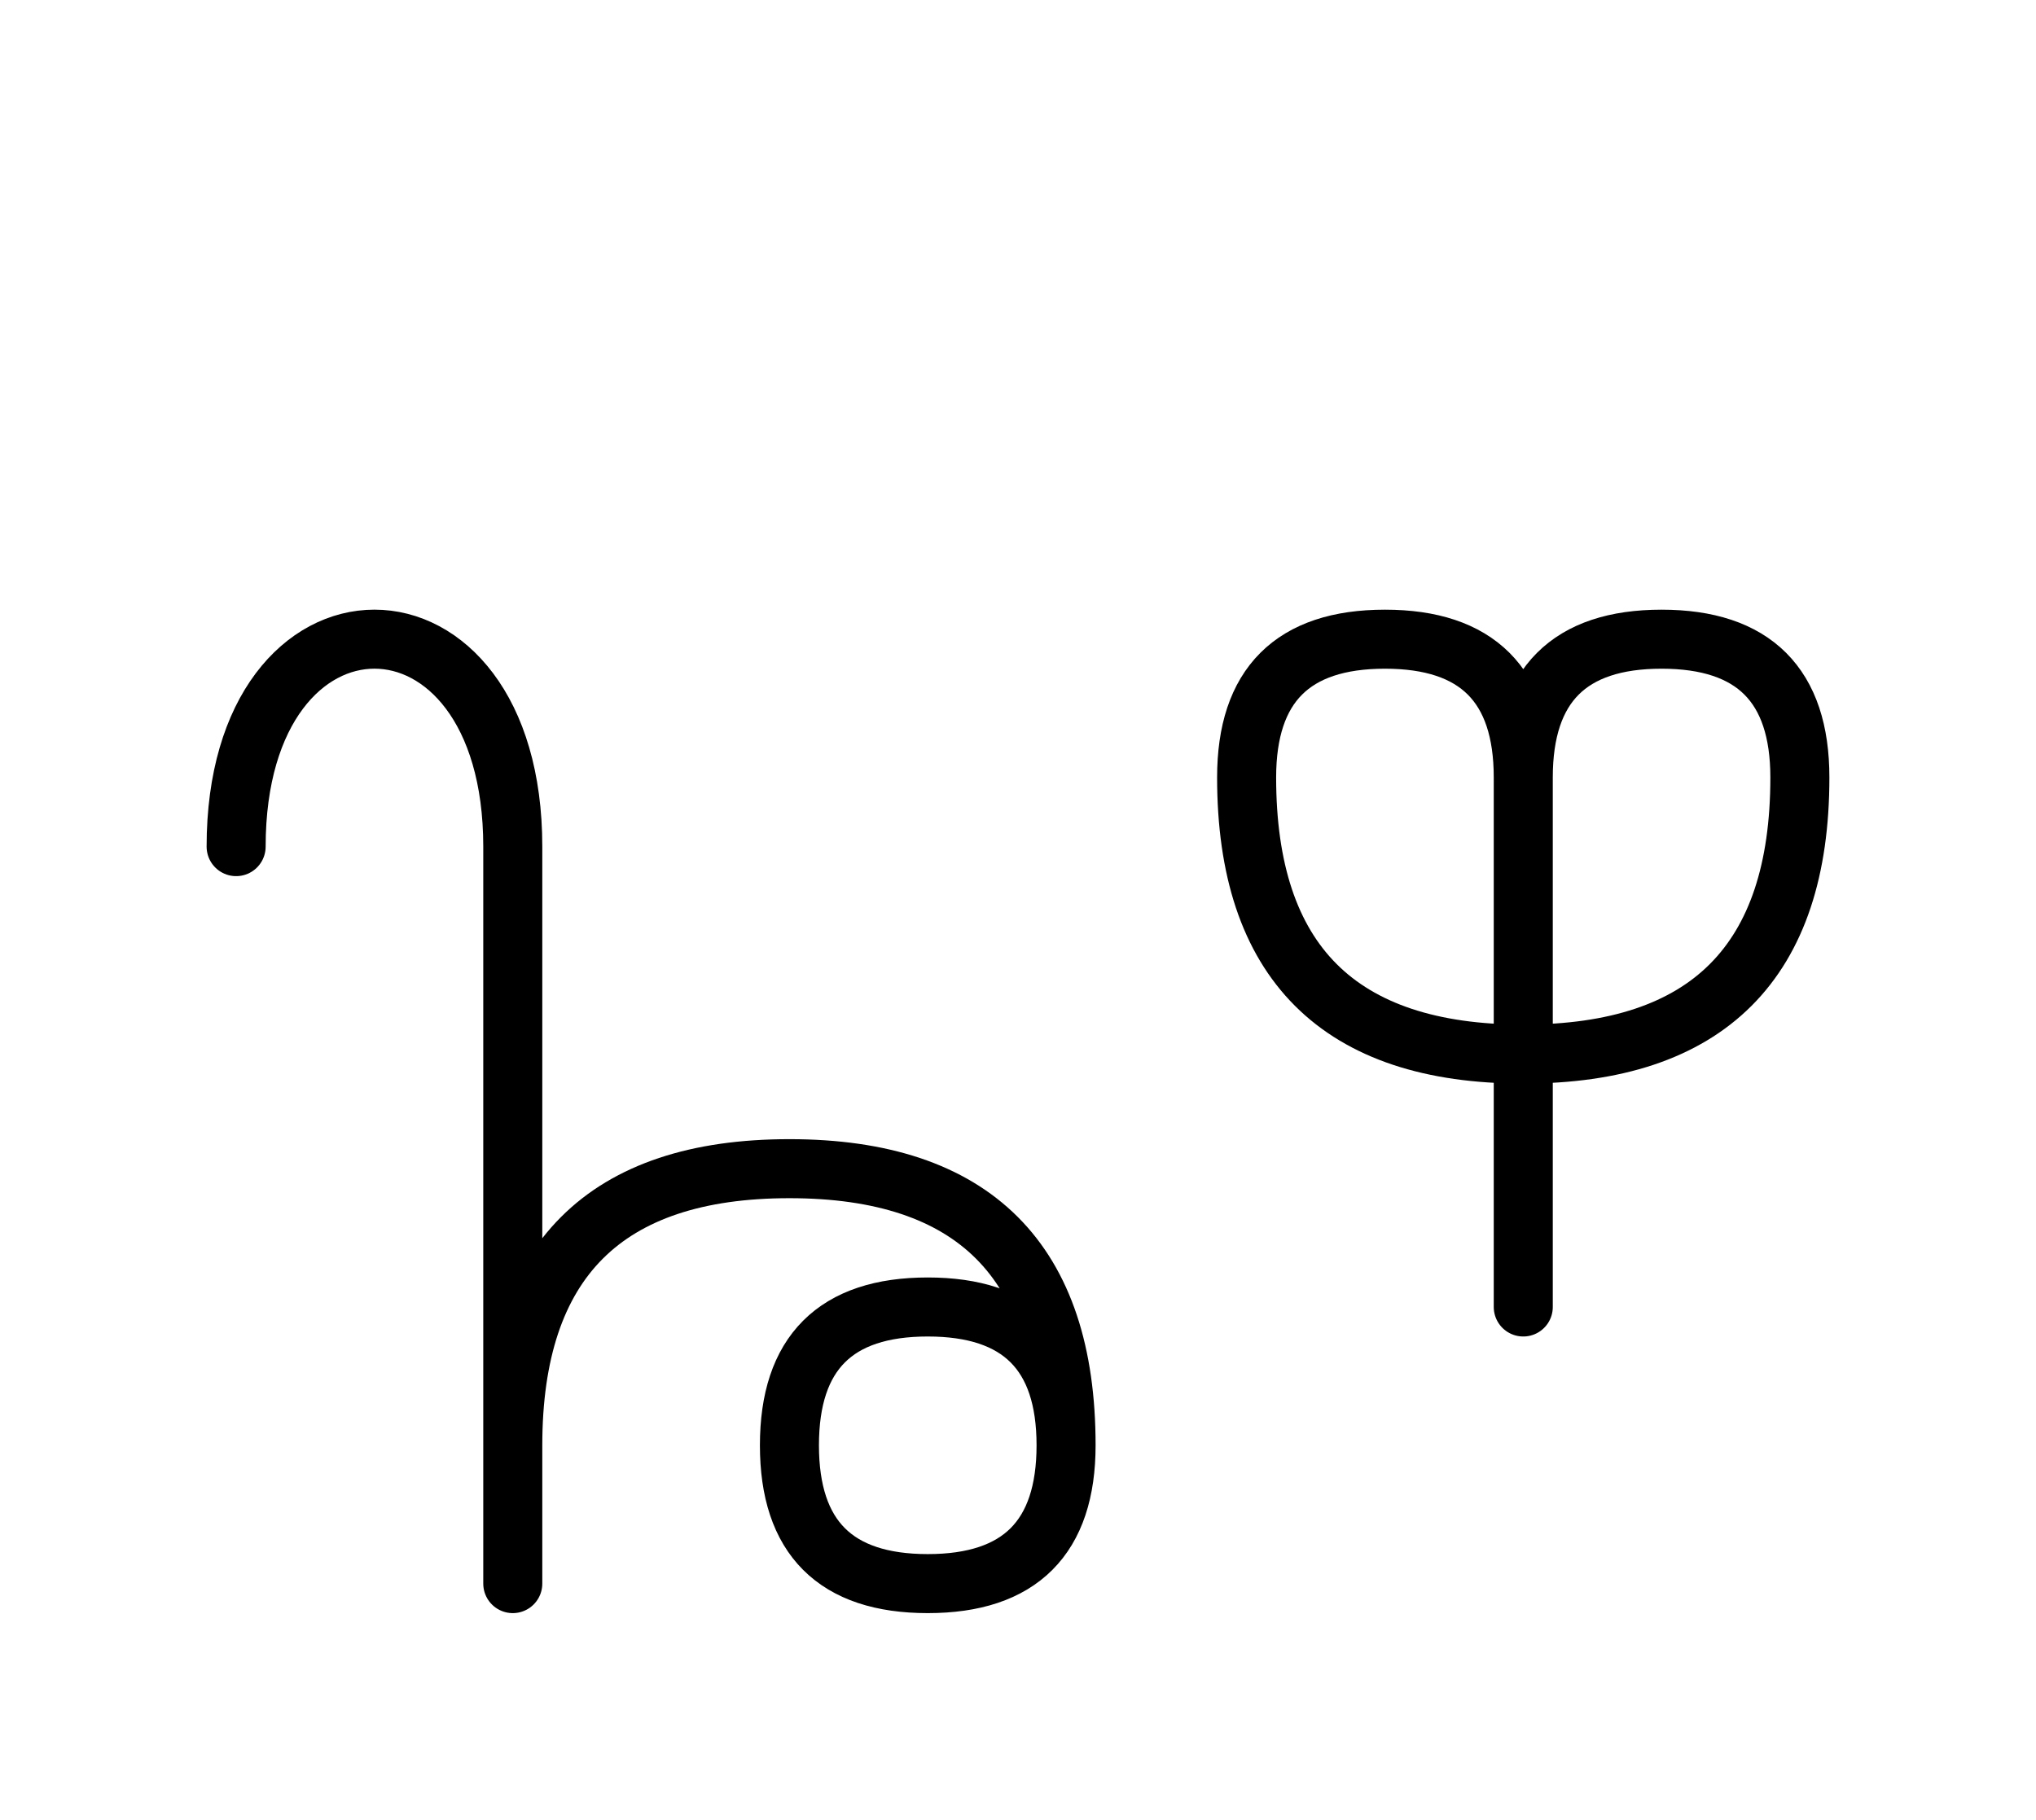 <?xml version="1.0" encoding="UTF-8"?>
<svg xmlns="http://www.w3.org/2000/svg" xmlns:xlink="http://www.w3.org/1999/xlink"
     width="43.112" height="38.536" viewBox="0 0 43.112 38.536">
<defs>
<path d="M10.858,23.536 L10.858,27.678 L10.858,17.929 C10.858,12.071,5.0,12.071,5.0,17.929 M10.858,23.536 L10.858,19.393 L10.858,33.536 M10.858,30.607 Q10.858,24.749,16.716,24.749 Q22.574,24.749,22.574,30.607 Q22.574,33.536,19.645,33.536 Q16.716,33.536,16.716,30.607 Q16.716,27.678,19.645,27.678 Q22.574,27.678,22.574,30.607 M32.255,23.536 L32.255,27.678 L32.255,16.464 Q32.255,13.536,35.183,13.536 Q38.112,13.536,38.112,16.464 Q38.112,22.322,32.255,22.322 Q26.397,22.322,26.397,16.464 Q26.397,13.536,29.326,13.536 Q32.255,13.536,32.255,16.464" stroke="black" fill="none" stroke-width="1.25" stroke-linecap="round" stroke-linejoin="round" id="d0" />
</defs>
<use xlink:href="#d0" x="0" y="0" />
</svg>